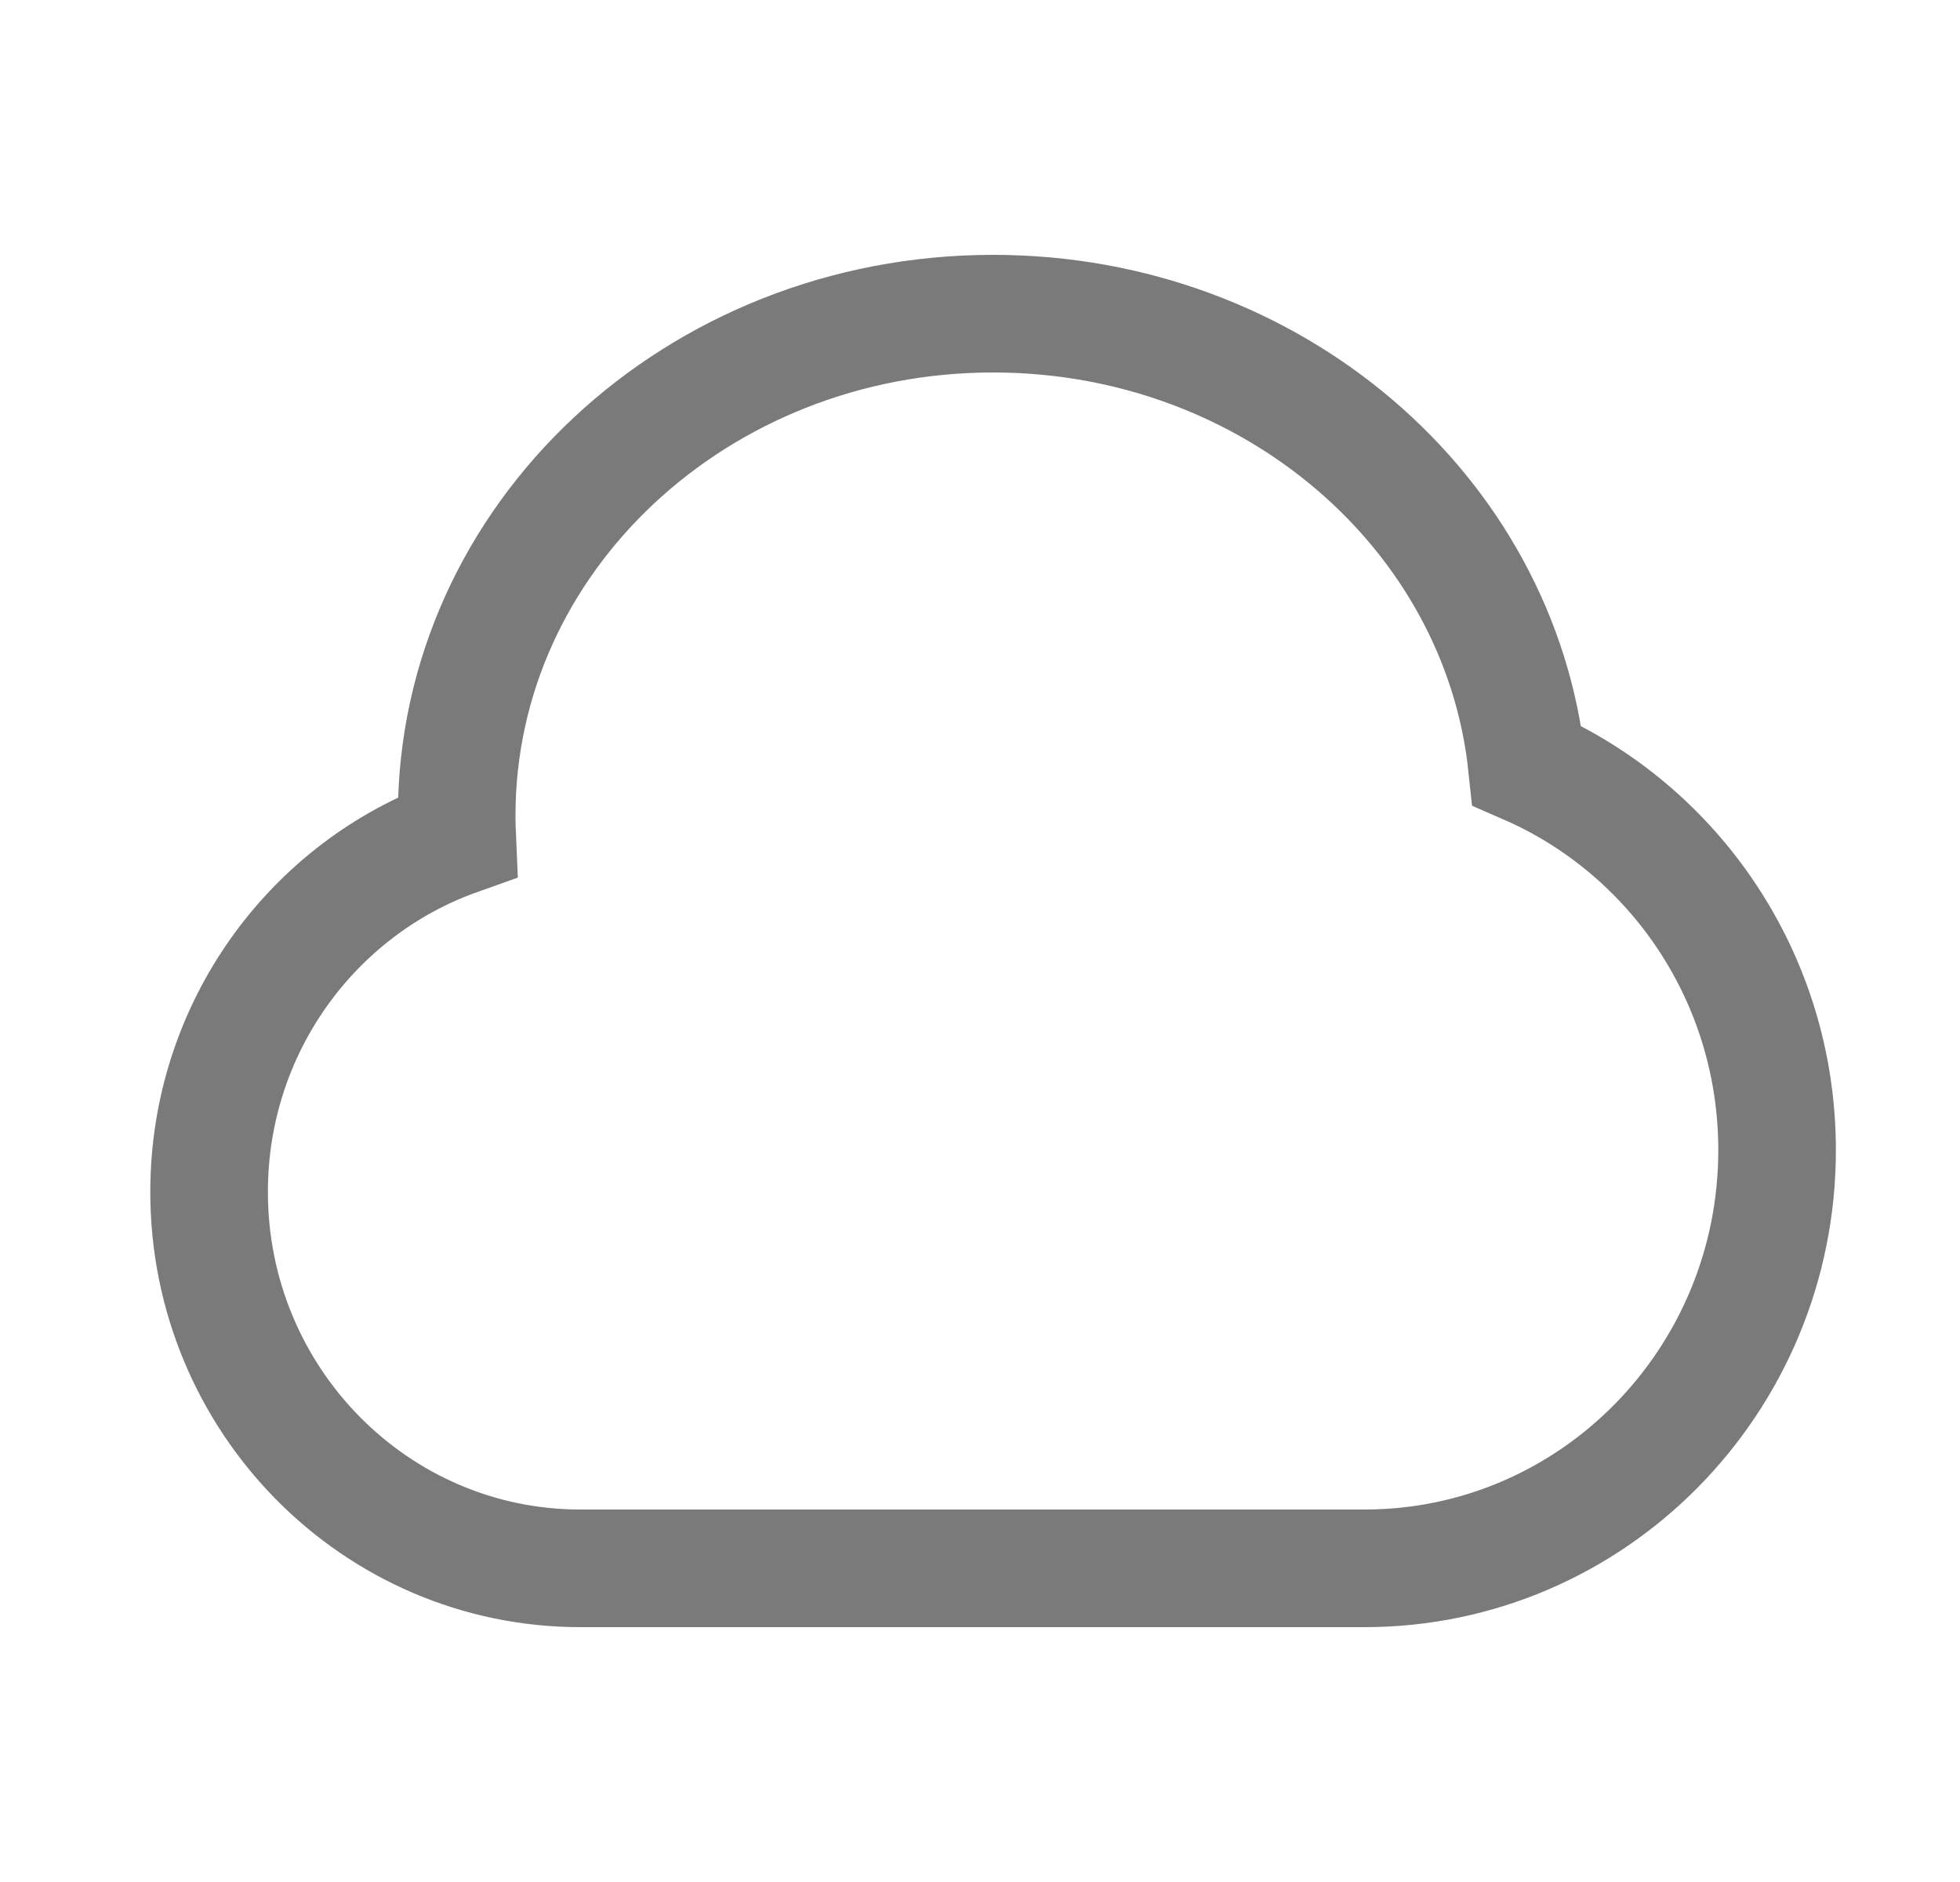 <svg width="25" height="24" viewBox="0 0 25 24" fill="none" xmlns="http://www.w3.org/2000/svg">
<path d="M12.667 4C16.216 4 19.134 6.527 19.476 9.762C21.352 10.578 22.667 12.466 22.667 14.667C22.667 17.612 20.311 20 17.404 20L7.404 20C4.788 20 2.667 17.851 2.667 15.2C2.667 13.108 3.988 11.328 5.831 10.671C5.827 10.581 5.825 10.491 5.825 10.4C5.825 6.865 8.888 4 12.667 4Z" stroke="#7A7A7A" stroke-width="1.5"/>
</svg>
